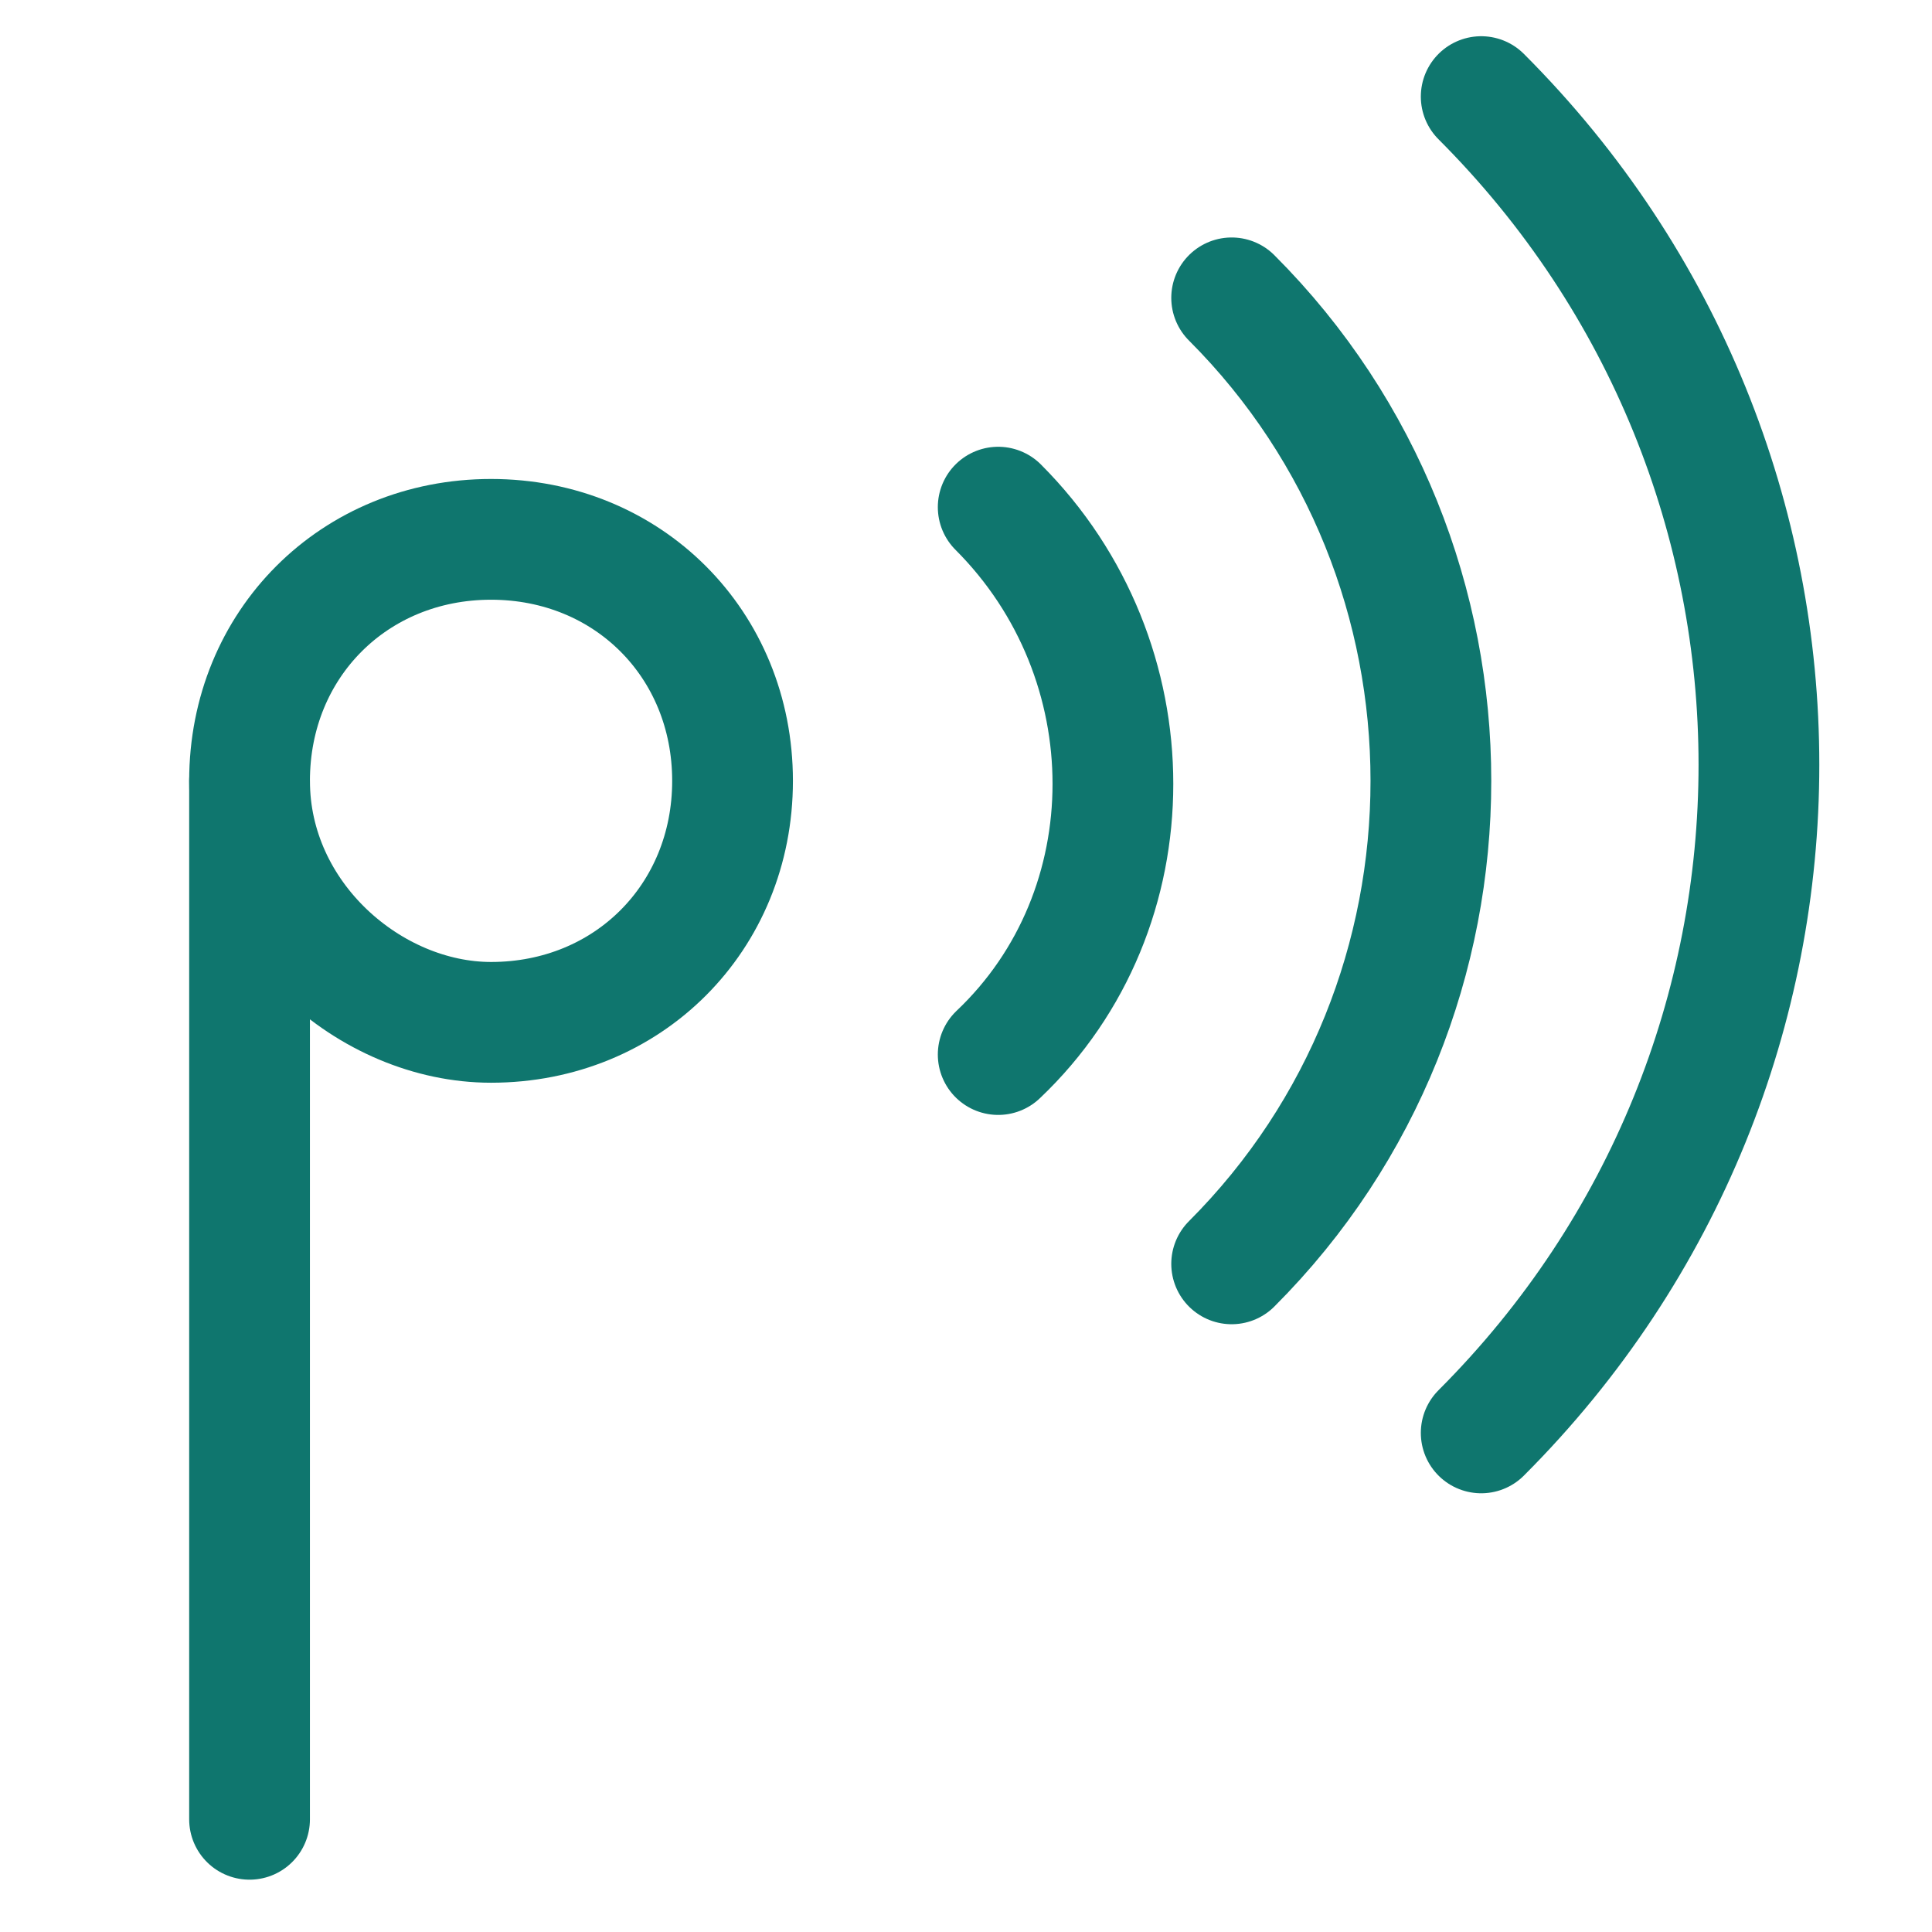 <?xml version="1.0" encoding="utf-8"?>
<!-- Generator: Adobe Illustrator 27.8.1, SVG Export Plug-In . SVG Version: 6.00 Build 0)  -->
<svg version="1.1" id="Ebene_1" xmlns="http://www.w3.org/2000/svg" xmlns:xlink="http://www.w3.org/1999/xlink" x="0px" y="0px"
	 viewBox="0 0 24 24" style="enable-background:new 0 0 24 24;" xml:space="preserve">
<style type="text/css">
	.st0{fill:none;stroke:#0F766E;stroke-width:1.5;stroke-linecap:round;stroke-linejoin:round;}
</style>
<path class="st0" d="M3.1,9.7c0-1.7,1.3-3,3-3s3,1.3,3,3s-1.3,3-3,3C4.6,12.7,3.1,11.4,3.1,9.7z"/>
<path class="st0" d="M12.4,6.3c1.9,1.9,1.9,5,0,6.8"/>
<path class="st0" d="M15.3,3.7c3.3,3.3,3.3,8.7,0,12"/>
<path class="st0" d="M18.4,1.2c4.6,4.6,4.6,12,0,16.6"/>
<line class="st0" x1="3.1" y1="22.6" x2="3.1" y2="9.7"/>
<path class="st0" d="M9.5,16.9"/>
</svg>

